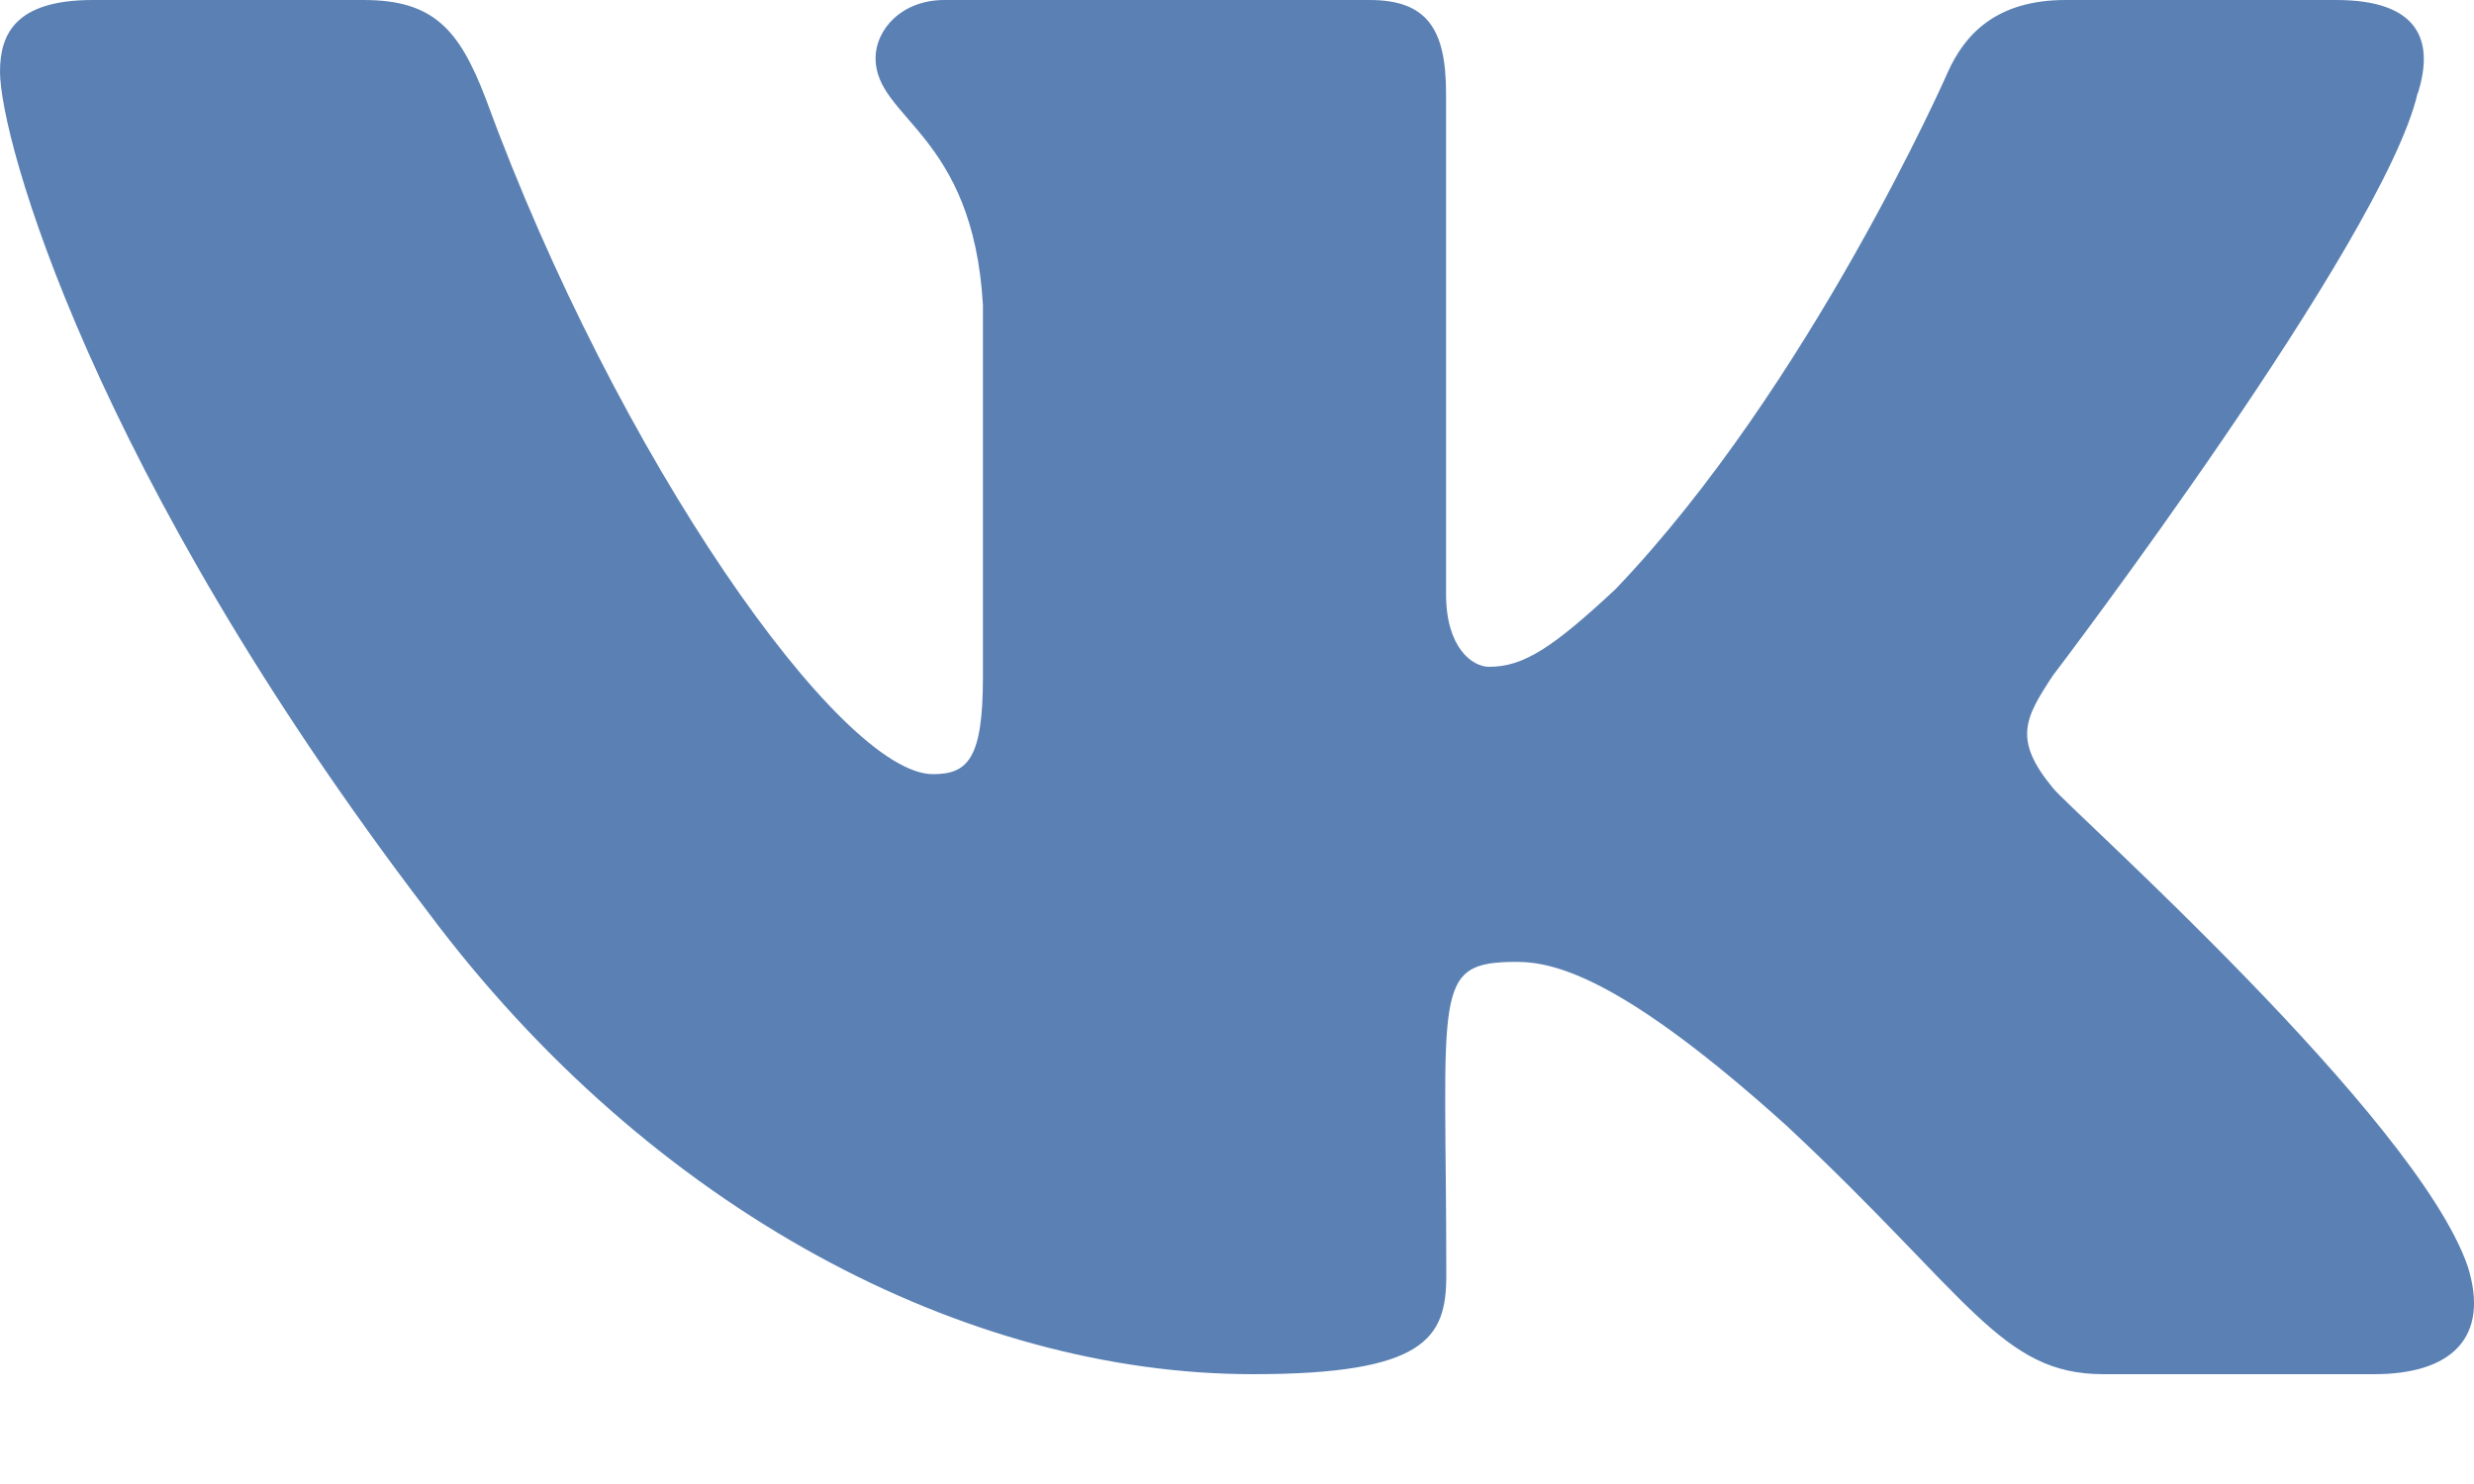 <svg width="10" height="6" viewBox="0 0 10 6" fill="none" xmlns="http://www.w3.org/2000/svg">
<path d="M8.298 3.186C8.137 2.991 8.183 2.905 8.298 2.731C8.3 2.729 9.635 0.973 9.772 0.377L9.773 0.377C9.842 0.16 9.773 0 9.443 0H8.349C8.071 0 7.943 0.137 7.874 0.29C7.874 0.29 7.317 1.559 6.53 2.382C6.276 2.619 6.158 2.696 6.019 2.696C5.951 2.696 5.845 2.619 5.845 2.402V0.377C5.845 0.116 5.767 0 5.536 0H3.817C3.643 0 3.539 0.121 3.539 0.235C3.539 0.481 3.933 0.538 3.973 1.233V2.739C3.973 3.069 3.911 3.13 3.771 3.13C3.399 3.13 2.497 1.856 1.963 0.398C1.855 0.115 1.749 0 1.469 0H0.375C0.063 0 0 0.137 0 0.29C0 0.561 0.372 1.907 1.728 3.685C2.633 4.898 3.906 5.556 5.064 5.556C5.761 5.556 5.846 5.41 5.846 5.158C5.846 3.999 5.783 3.889 6.131 3.889C6.293 3.889 6.571 3.965 7.221 4.551C7.964 5.245 8.087 5.556 8.502 5.556H9.596C9.907 5.556 10.065 5.41 9.975 5.121C9.767 4.515 8.362 3.269 8.298 3.186Z" fill="#5B81B4"/>
</svg>

